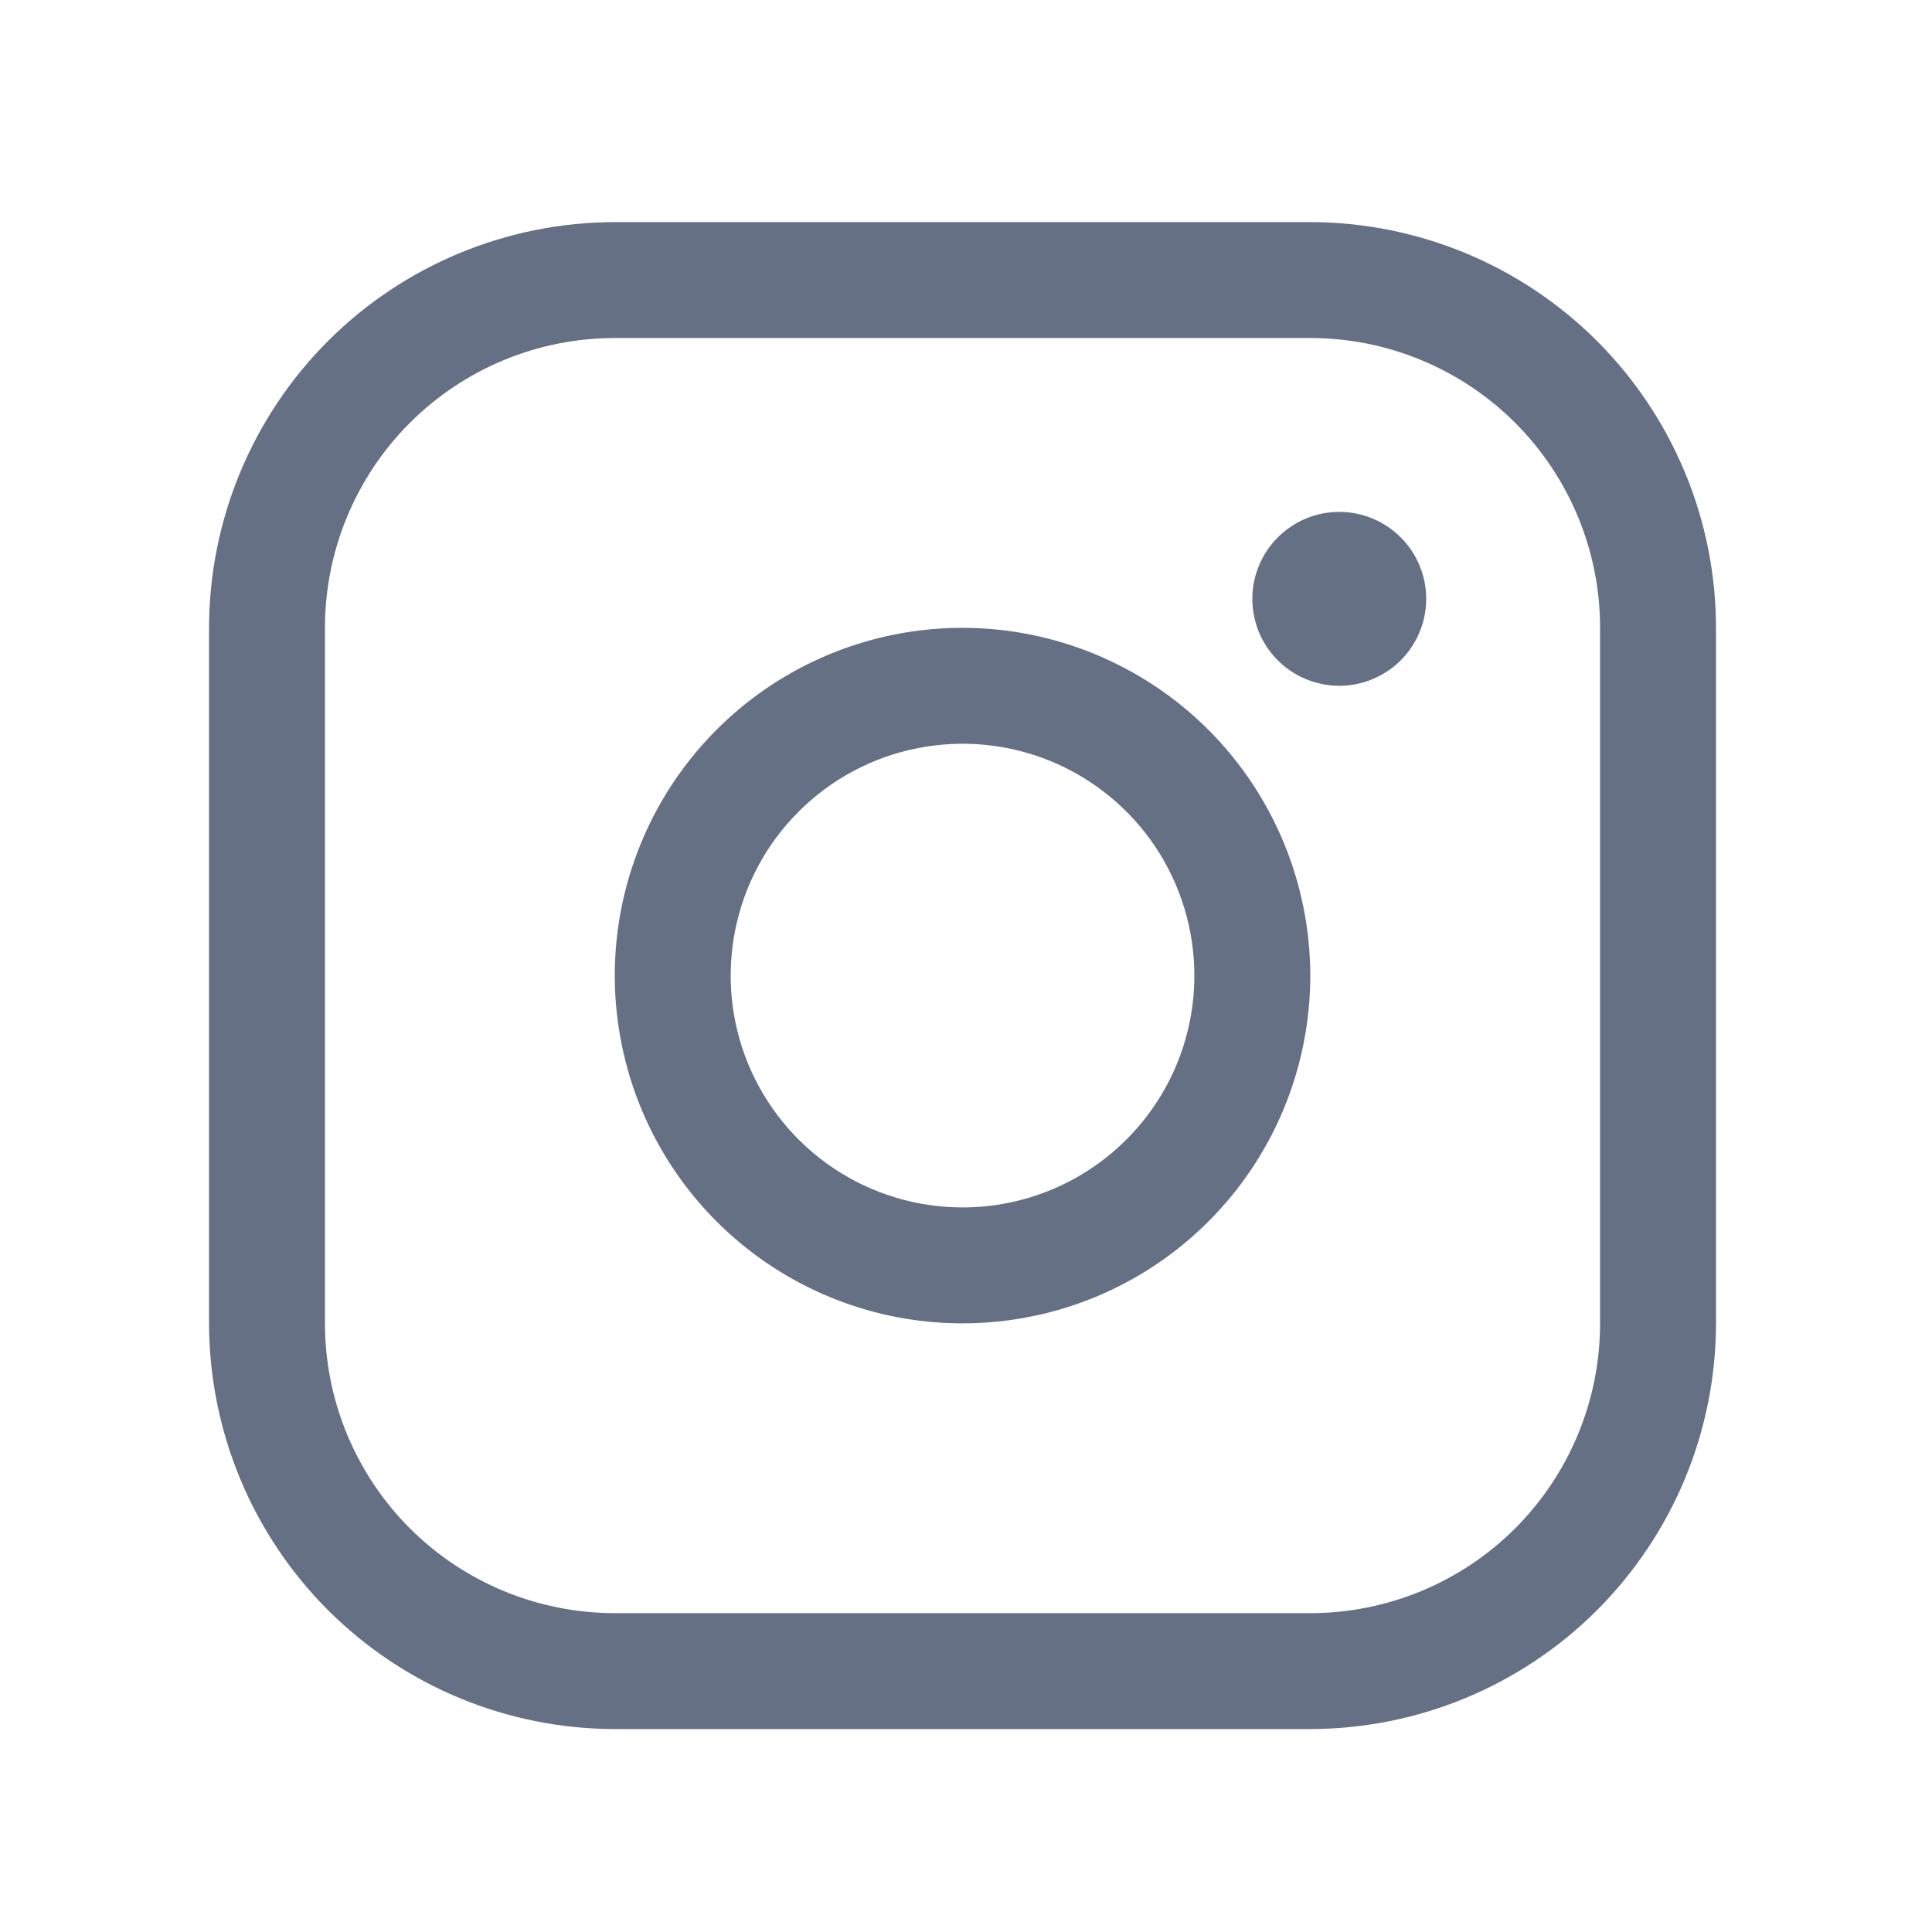 <svg width="25" height="25" viewBox="0 0 25 25" fill="none" xmlns="http://www.w3.org/2000/svg">
<path d="M12.455 8.124C11.565 8.124 10.695 8.388 9.955 8.882C9.215 9.377 8.638 10.08 8.298 10.902C7.957 11.724 7.868 12.629 8.042 13.502C8.215 14.375 8.644 15.177 9.273 15.806C9.902 16.435 10.704 16.864 11.577 17.038C12.45 17.211 13.355 17.122 14.177 16.782C14.999 16.441 15.702 15.864 16.197 15.124C16.691 14.384 16.955 13.514 16.955 12.624C16.954 11.431 16.479 10.287 15.636 9.443C14.792 8.6 13.648 8.125 12.455 8.124ZM12.455 15.624C11.862 15.624 11.282 15.448 10.788 15.118C10.295 14.789 9.911 14.32 9.683 13.772C9.456 13.224 9.397 12.621 9.513 12.039C9.628 11.457 9.914 10.922 10.334 10.503C10.753 10.083 11.288 9.797 11.87 9.682C12.452 9.566 13.055 9.625 13.603 9.852C14.151 10.079 14.62 10.464 14.95 10.957C15.279 11.451 15.455 12.031 15.455 12.624C15.455 13.42 15.139 14.183 14.576 14.745C14.014 15.308 13.251 15.624 12.455 15.624ZM16.955 2.874H7.955C6.563 2.876 5.229 3.429 4.244 4.413C3.26 5.398 2.707 6.732 2.705 8.124V17.124C2.707 18.516 3.26 19.85 4.244 20.835C5.229 21.819 6.563 22.372 7.955 22.374H16.955C18.347 22.372 19.681 21.819 20.666 20.835C21.65 19.85 22.204 18.516 22.205 17.124V8.124C22.204 6.732 21.65 5.398 20.666 4.413C19.681 3.429 18.347 2.876 16.955 2.874ZM20.705 17.124C20.705 18.119 20.31 19.072 19.607 19.776C18.904 20.479 17.95 20.874 16.955 20.874H7.955C6.961 20.874 6.007 20.479 5.303 19.776C4.6 19.072 4.205 18.119 4.205 17.124V8.124C4.205 7.129 4.6 6.176 5.303 5.472C6.007 4.769 6.961 4.374 7.955 4.374H16.955C17.95 4.374 18.904 4.769 19.607 5.472C20.31 6.176 20.705 7.129 20.705 8.124V17.124ZM18.455 7.749C18.455 7.972 18.389 8.189 18.265 8.374C18.142 8.559 17.966 8.703 17.761 8.788C17.555 8.874 17.329 8.896 17.111 8.852C16.892 8.809 16.692 8.702 16.535 8.545C16.377 8.387 16.27 8.187 16.227 7.968C16.183 7.75 16.206 7.524 16.291 7.319C16.376 7.113 16.52 6.937 16.705 6.814C16.89 6.69 17.108 6.624 17.33 6.624C17.628 6.624 17.915 6.743 18.126 6.954C18.337 7.165 18.455 7.451 18.455 7.749Z" fill="#667085"/>
</svg>
